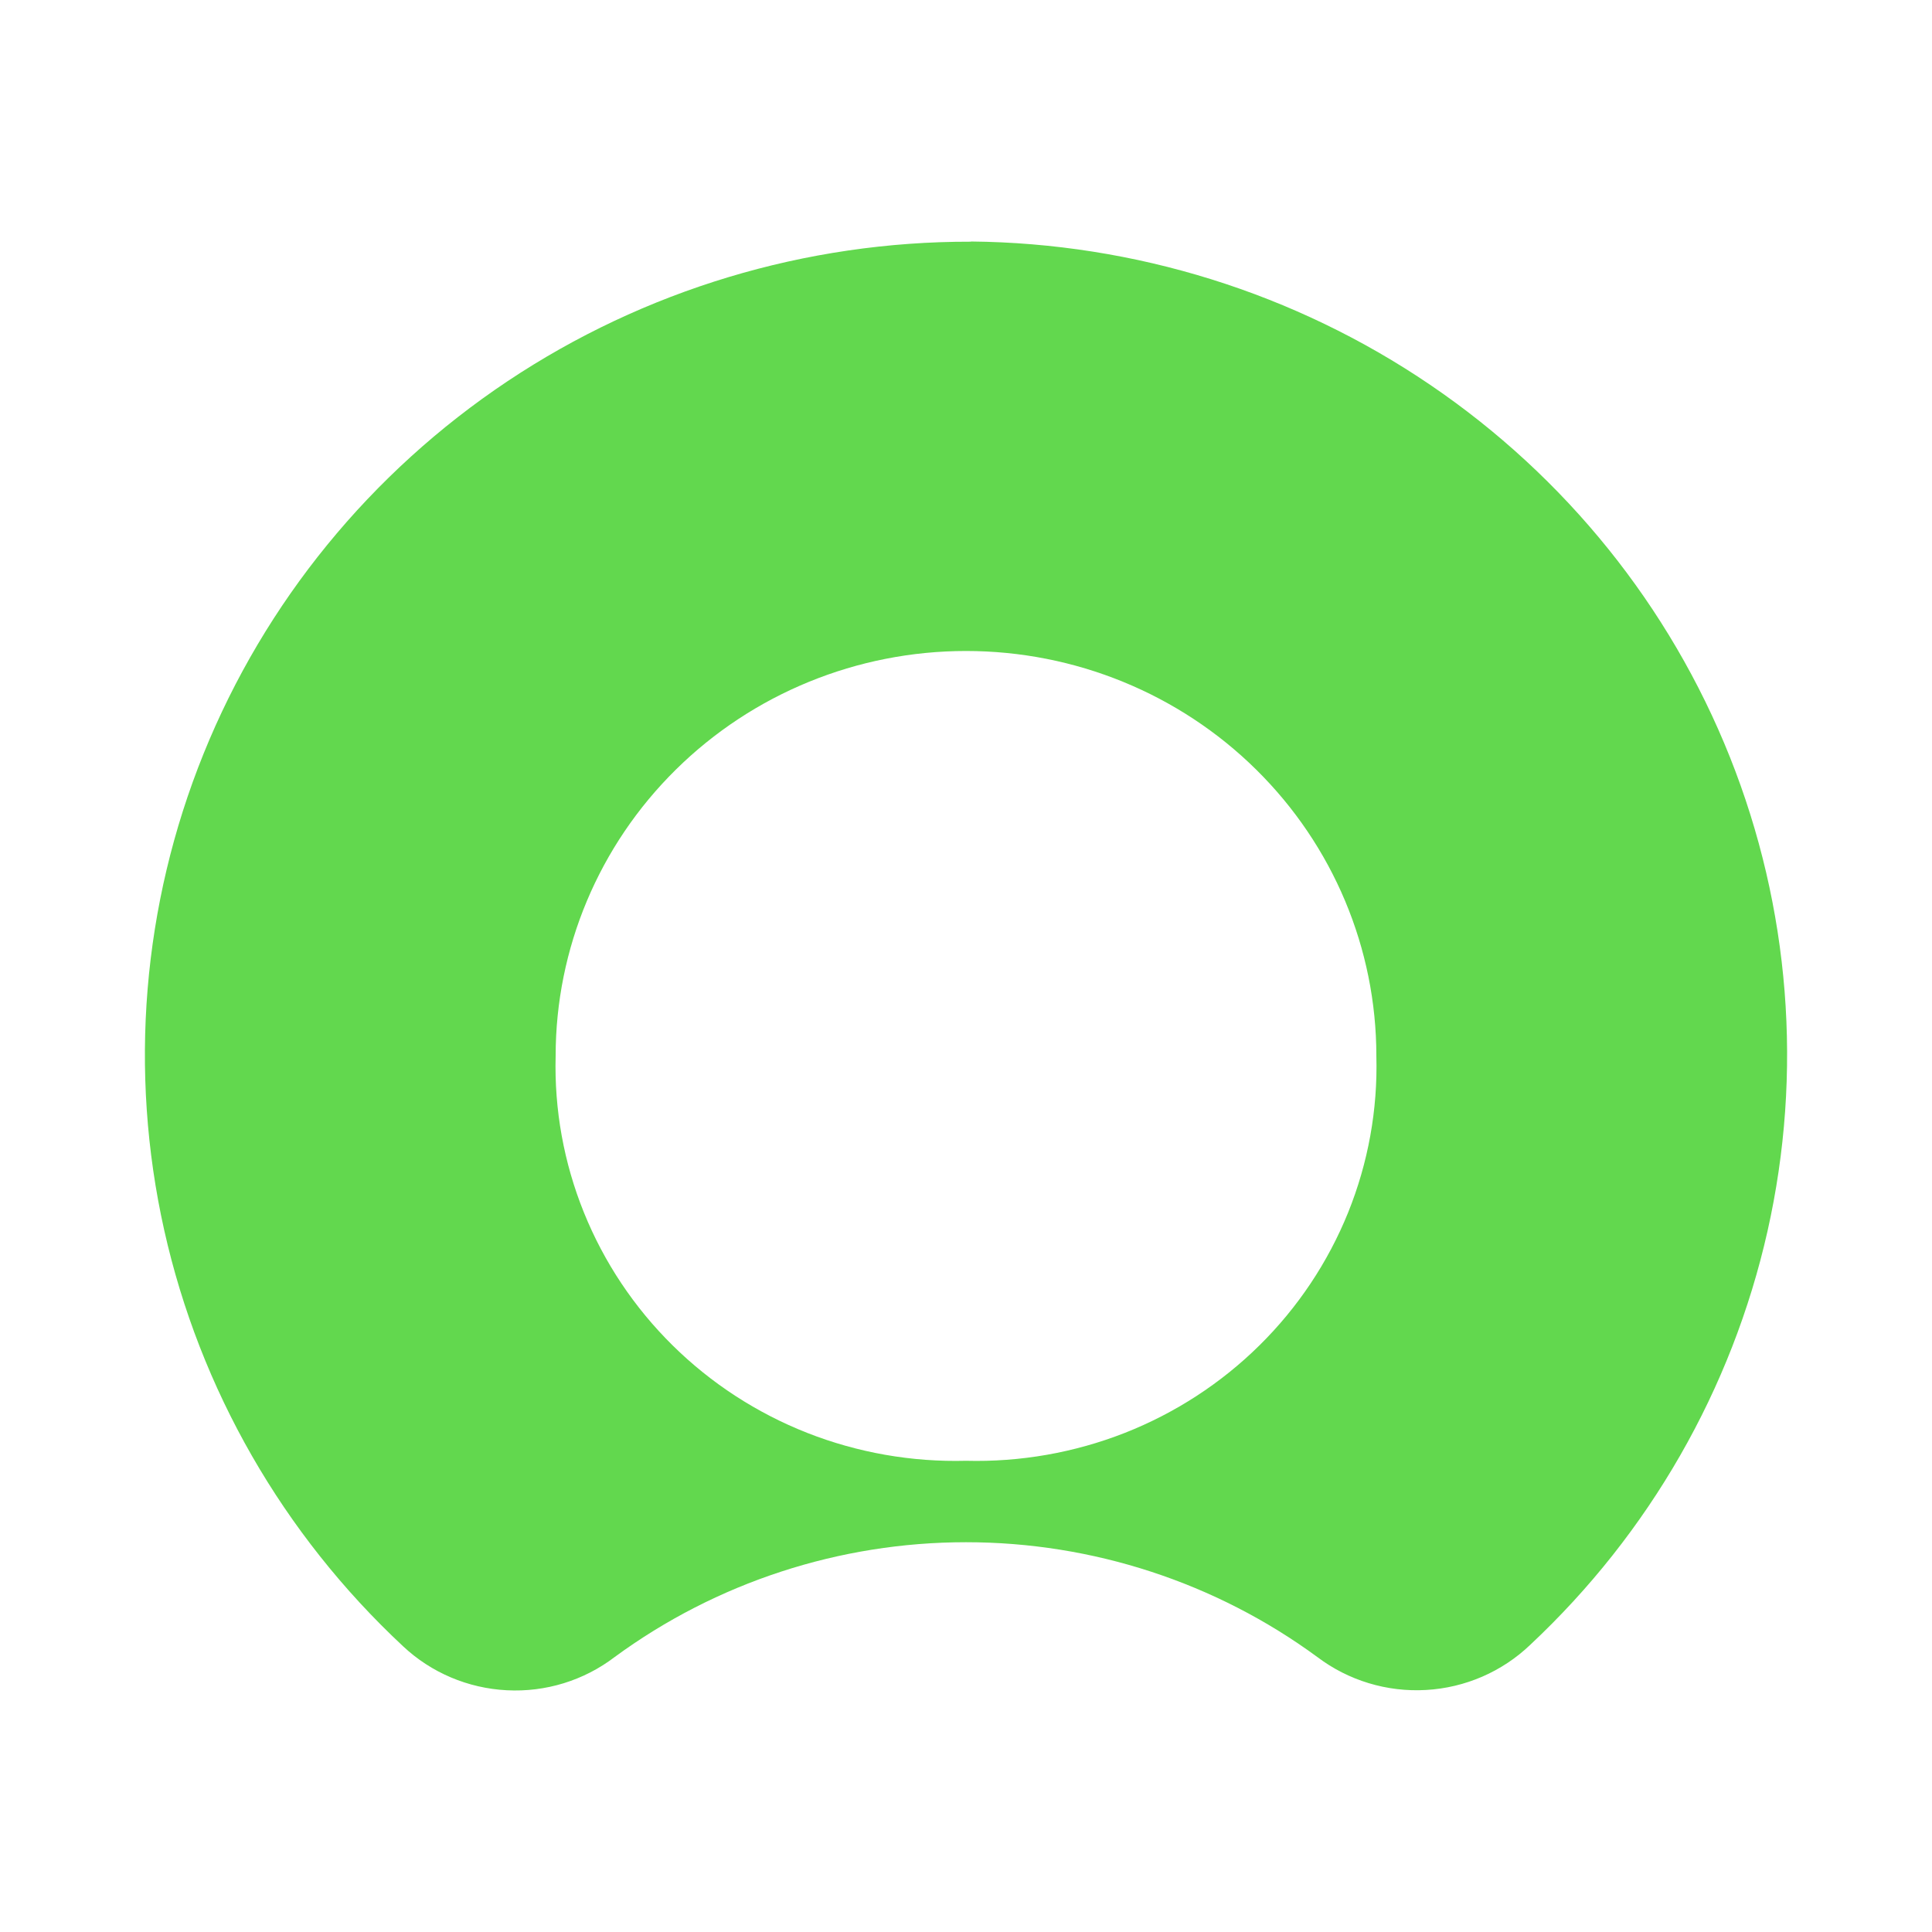 <?xml version="1.0" encoding="UTF-8"?>
<svg xmlns="http://www.w3.org/2000/svg" width="40" height="40" viewBox="0 0 40 40" fill="none">
  <path fill-rule="evenodd" clip-rule="evenodd" d="M20.1 5.004C16.681 4.997 13.339 6.004 10.506 7.894C7.674 9.784 5.482 12.47 4.215 15.604C2.948 18.738 2.664 22.175 3.4 25.47C4.137 28.765 5.859 31.765 8.344 34.083C8.927 34.631 9.689 34.954 10.493 34.995C11.297 35.037 12.089 34.793 12.726 34.307C14.829 32.764 17.38 31.93 20 31.93C22.621 31.93 25.172 32.764 27.274 34.307C27.918 34.794 28.717 35.036 29.526 34.989C30.335 34.943 31.1 34.611 31.682 34.054C34.147 31.745 35.858 28.762 36.595 25.487C37.331 22.213 37.06 18.796 35.816 15.675C34.571 12.553 32.411 9.87 29.611 7.968C26.811 6.066 23.499 5.032 20.1 5M20 30.244C18.877 30.273 17.758 30.077 16.714 29.667C15.67 29.256 14.721 28.64 13.926 27.855C13.131 27.071 12.506 26.135 12.09 25.105C11.673 24.074 11.474 22.971 11.504 21.862C11.504 19.638 12.399 17.506 13.993 15.934C15.586 14.361 17.747 13.478 20 13.478C22.254 13.478 24.415 14.361 26.008 15.934C27.601 17.506 28.496 19.638 28.496 21.862C28.526 22.971 28.327 24.074 27.911 25.105C27.494 26.135 26.87 27.071 26.075 27.855C25.28 28.64 24.331 29.256 23.287 29.667C22.242 30.077 21.124 30.273 20 30.244Z" fill="#62D84E"></path>
</svg>
